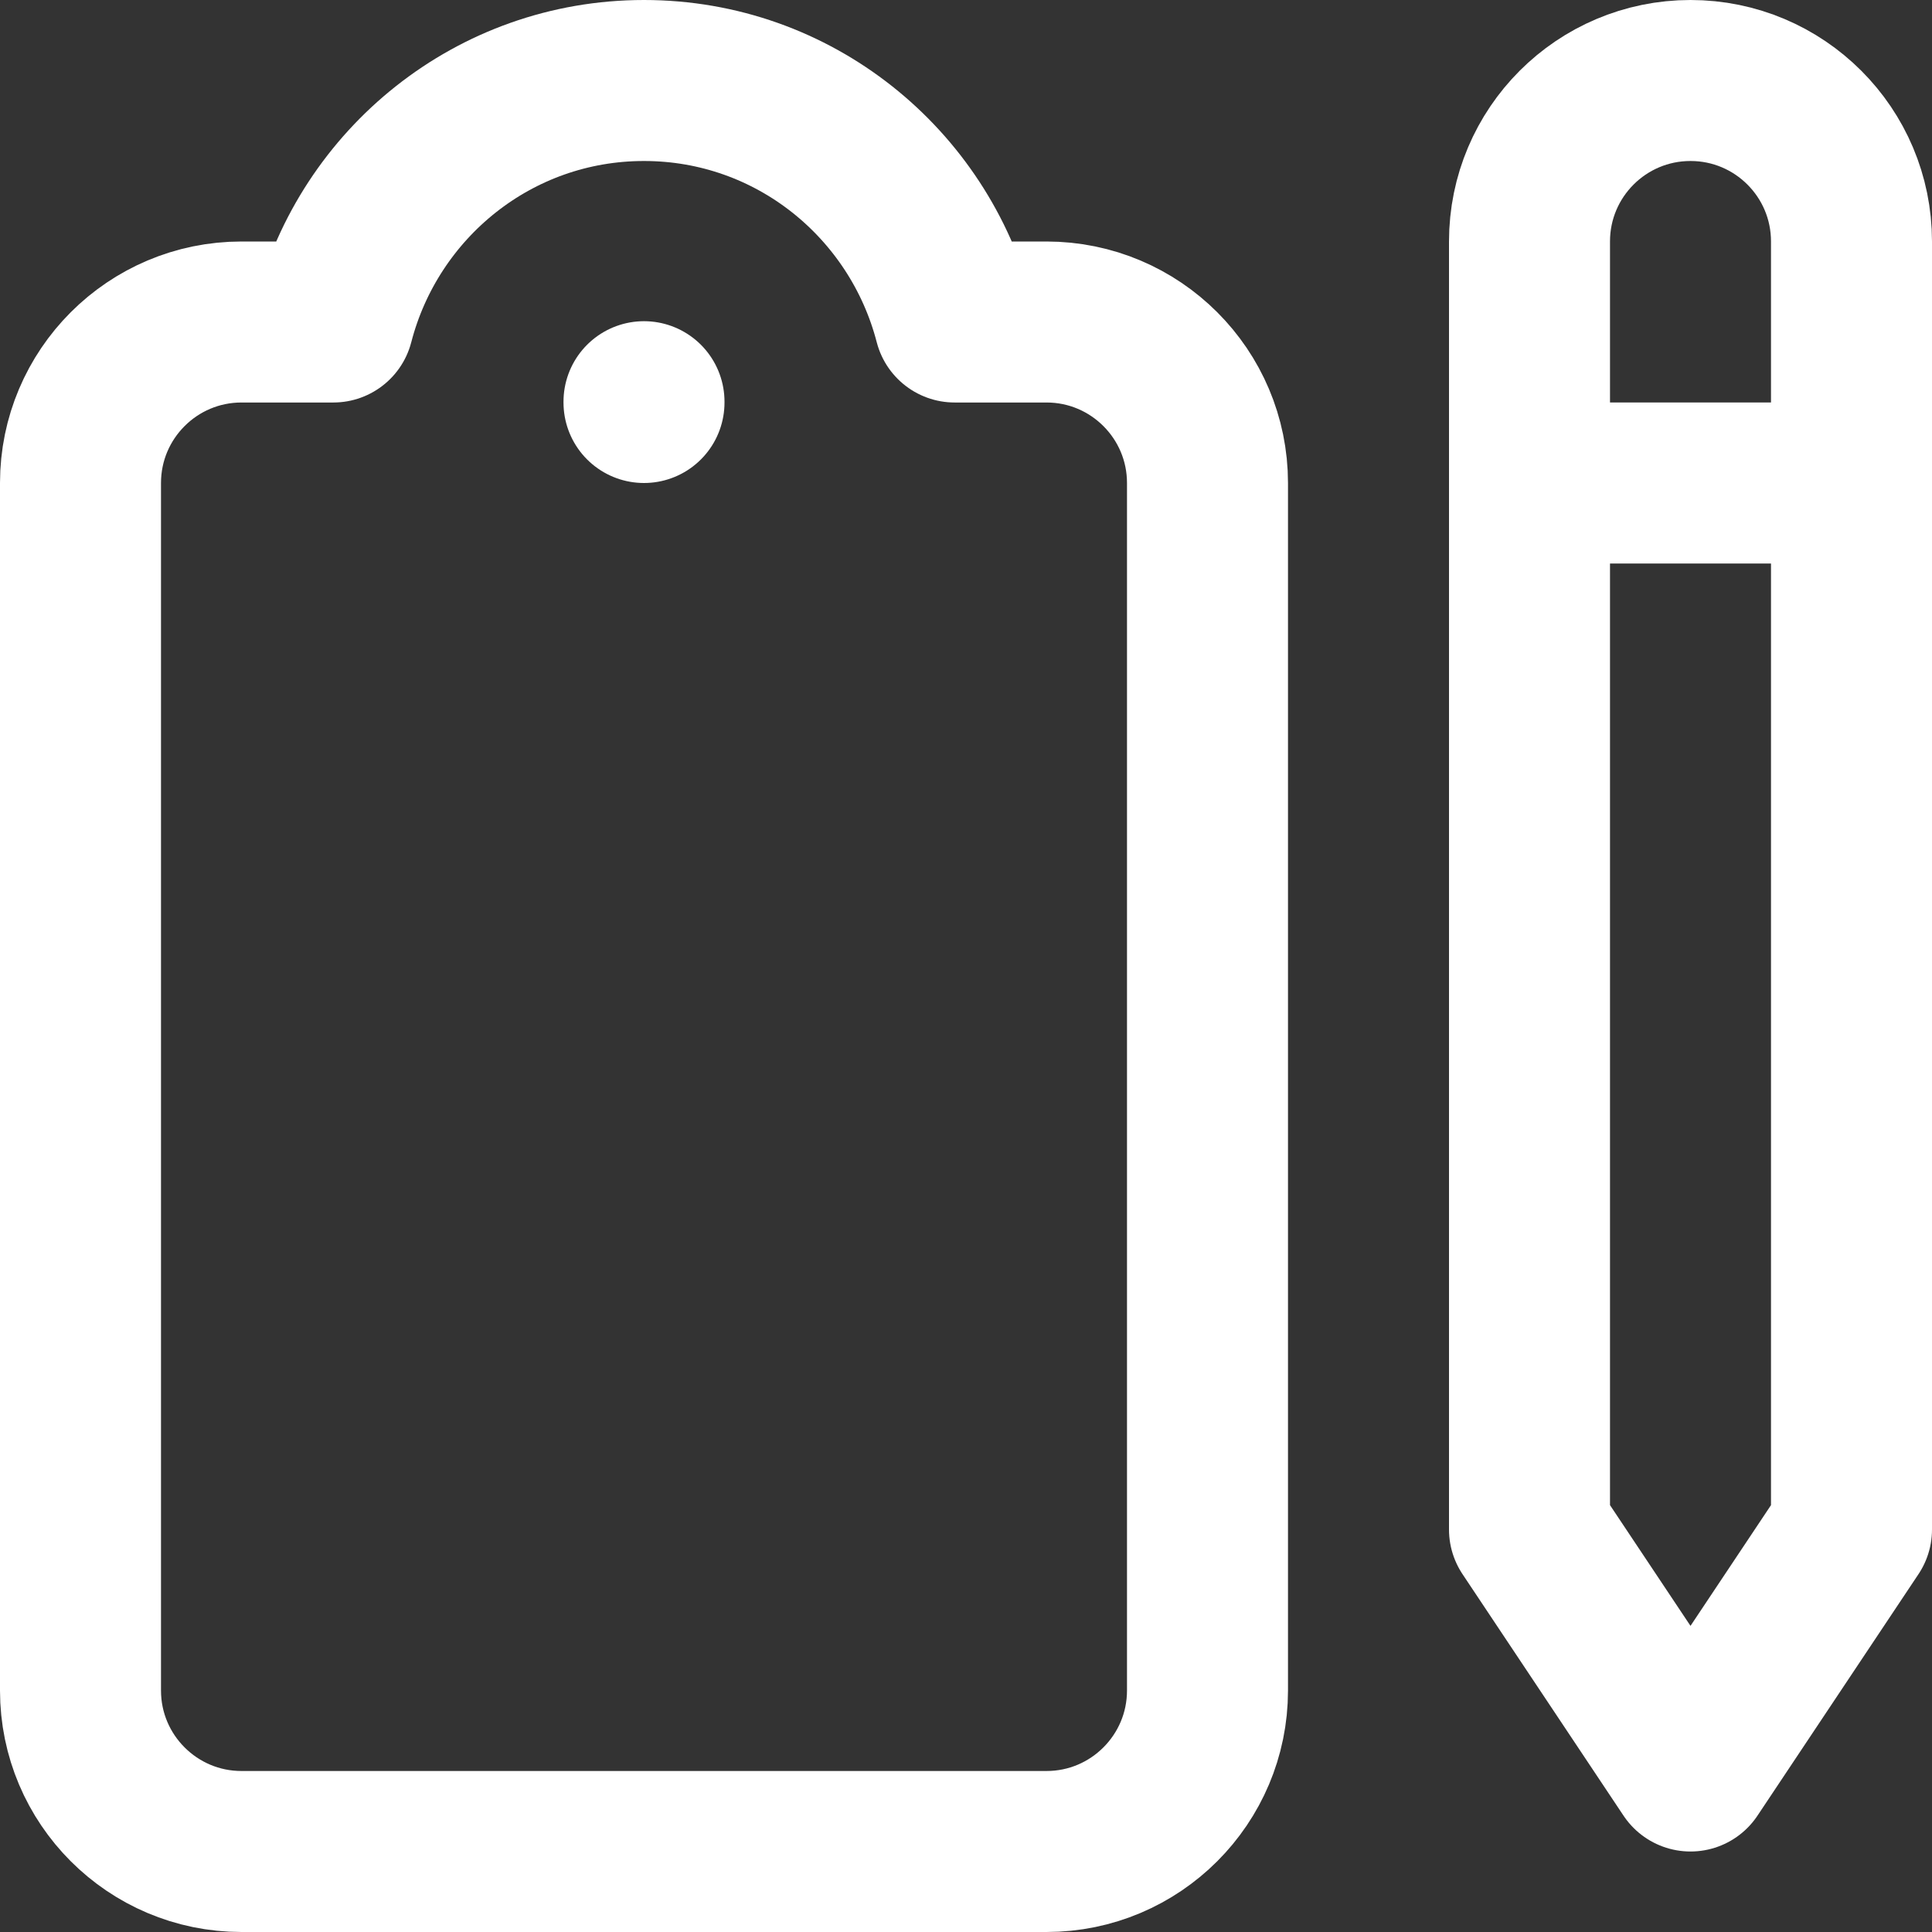 <svg enable-background="new 0 0 24 24" width="30" height="30" viewBox ="0 0 24 24" xmlns="http://www.w3.org/2000/svg"><rect x="0" y="0" width="24" height="24" fill="#333333" stroke="none"/><title>Request Free Assessment</title><g style="fill:none;stroke:#FFFFFF;stroke-width:2;stroke-linecap:round;stroke-linejoin:round;stroke-miterlimit:10"><path d="m19 6h4"/><path d="m13 4h-1.141c-.446-1.722-1.997-3-3.859-3s-3.413 1.278-3.859 3h-1.141c-1.104 0-2 .896-2 2v15c0 1.104.896 2 2 2h10c1.104 0 2-.896 2-2v-15c0-1.104-.896-2-2-2z"/><path d="m19 3v16l2 3 2-3v-16c0-1.105-.895-2-2-2-1.105 0-2 .895-2 2z"/><path d="m8 5v-.01"/></g></svg>